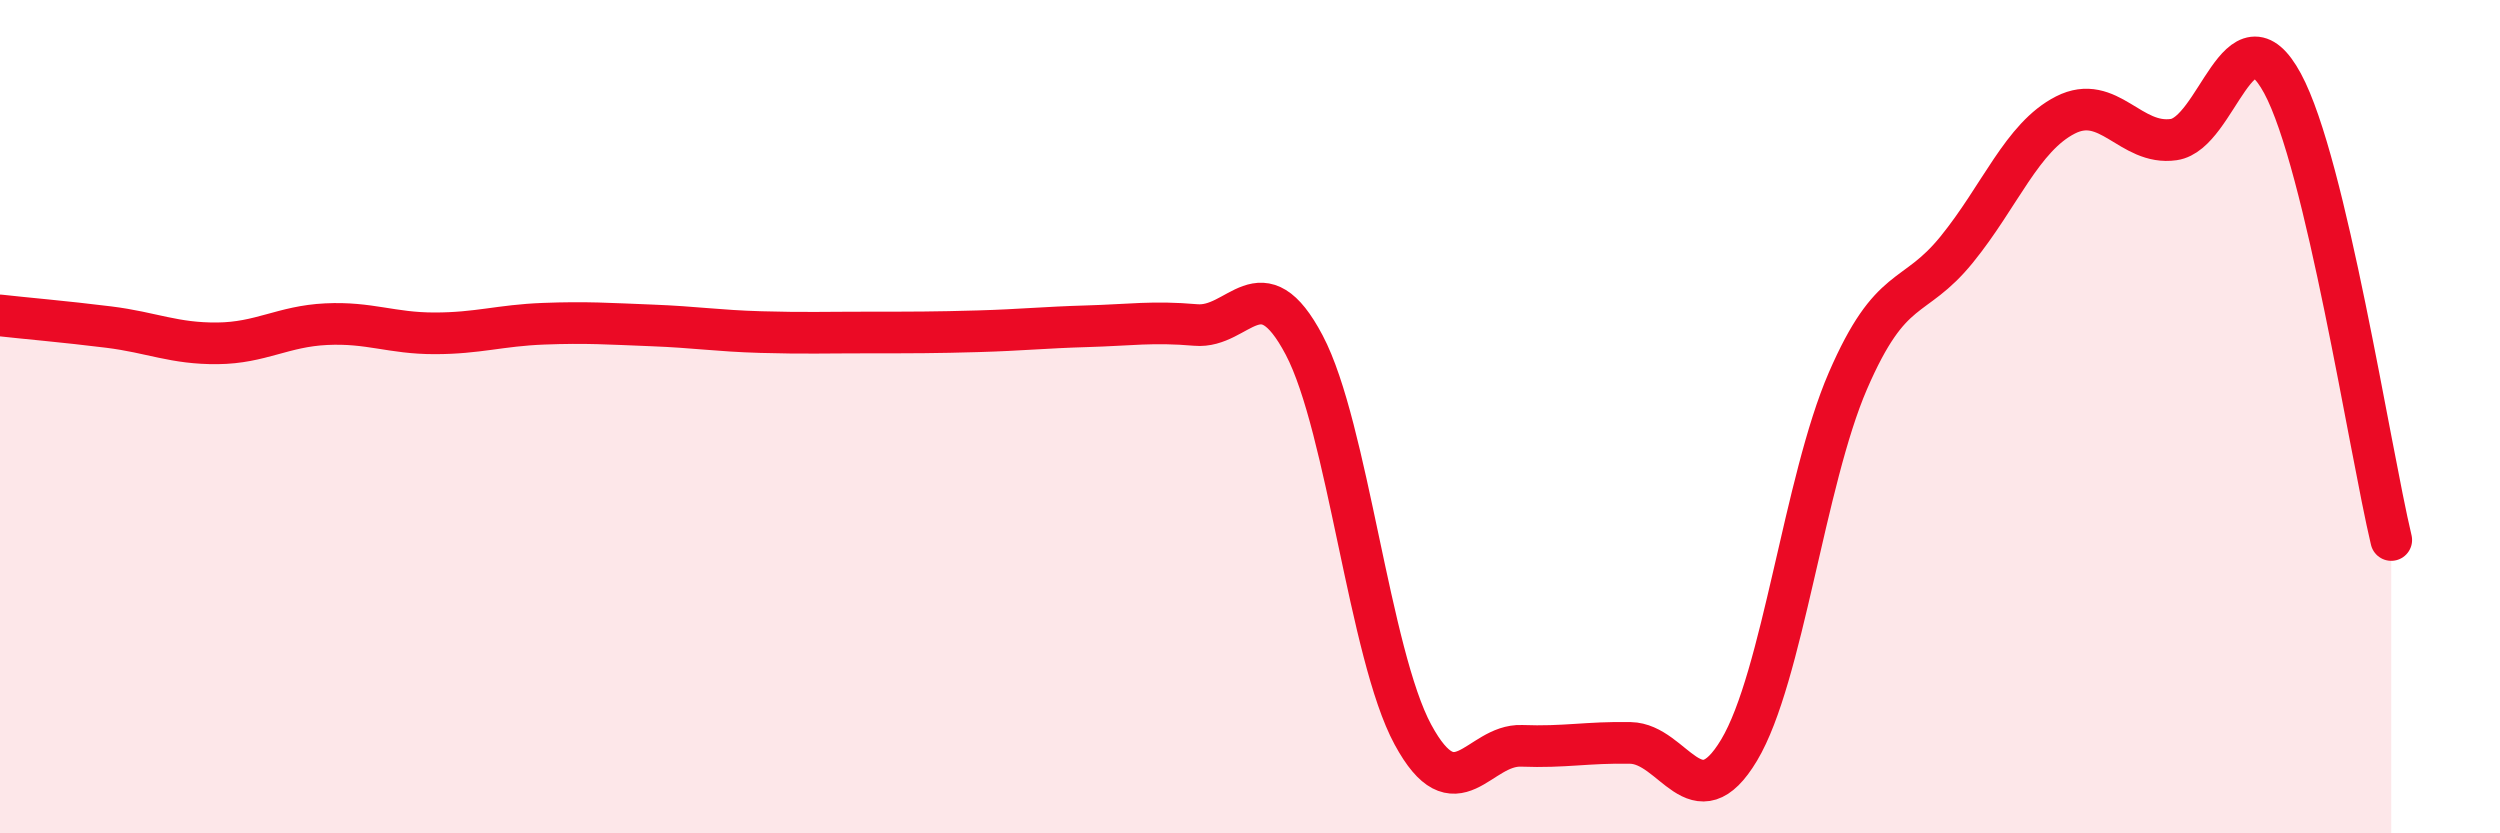 
    <svg width="60" height="20" viewBox="0 0 60 20" xmlns="http://www.w3.org/2000/svg">
      <path
        d="M 0,7.57 C 0.52,7.63 1.57,7.72 2.61,7.85 C 3.65,7.98 4.18,8.25 5.22,8.24 C 6.26,8.23 6.79,7.83 7.83,7.78 C 8.87,7.73 9.39,8 10.43,8 C 11.47,8 12,7.81 13.04,7.77 C 14.08,7.73 14.61,7.77 15.65,7.81 C 16.69,7.85 17.22,7.94 18.26,7.97 C 19.3,8 19.83,7.98 20.87,7.98 C 21.91,7.98 22.44,7.98 23.48,7.95 C 24.52,7.92 25.05,7.86 26.09,7.83 C 27.13,7.8 27.66,7.71 28.7,7.8 C 29.74,7.89 30.26,6.31 31.3,8.28 C 32.34,10.25 32.87,15.71 33.91,17.63 C 34.95,19.55 35.48,17.86 36.52,17.9 C 37.56,17.94 38.09,17.81 39.13,17.83 C 40.17,17.85 40.7,19.74 41.74,18 C 42.78,16.26 43.31,11.54 44.35,9.14 C 45.39,6.74 45.92,7.27 46.96,5.99 C 48,4.71 48.53,3.29 49.57,2.76 C 50.61,2.23 51.13,3.5 52.17,3.35 C 53.21,3.2 53.74,0.08 54.78,2 C 55.82,3.92 56.87,10.77 57.39,12.96L57.39 20L0 20Z"
        fill="#EB0A25"
        opacity="0.1"
        stroke-linecap="round"
        stroke-linejoin="round"
      />
      <path
        d="M 0,7.57 C 0.52,7.63 1.57,7.72 2.61,7.85 C 3.65,7.98 4.18,8.25 5.22,8.24 C 6.26,8.23 6.79,7.83 7.83,7.78 C 8.87,7.73 9.39,8 10.43,8 C 11.47,8 12,7.81 13.04,7.77 C 14.08,7.73 14.61,7.77 15.65,7.81 C 16.69,7.85 17.22,7.94 18.26,7.97 C 19.3,8 19.83,7.98 20.87,7.98 C 21.91,7.98 22.44,7.98 23.48,7.95 C 24.52,7.92 25.05,7.86 26.09,7.83 C 27.13,7.8 27.66,7.71 28.7,7.8 C 29.74,7.89 30.26,6.31 31.3,8.28 C 32.34,10.25 32.87,15.71 33.91,17.63 C 34.95,19.55 35.48,17.86 36.52,17.9 C 37.56,17.94 38.09,17.81 39.13,17.83 C 40.17,17.85 40.7,19.74 41.74,18 C 42.78,16.26 43.31,11.54 44.35,9.14 C 45.39,6.74 45.92,7.27 46.96,5.99 C 48,4.71 48.53,3.29 49.57,2.76 C 50.61,2.23 51.13,3.5 52.17,3.35 C 53.21,3.2 53.74,0.08 54.78,2 C 55.82,3.92 56.87,10.77 57.39,12.96"
        stroke="#EB0A25"
        stroke-width="1"
        fill="none"
        stroke-linecap="round"
        stroke-linejoin="round"
      />
    </svg>
  